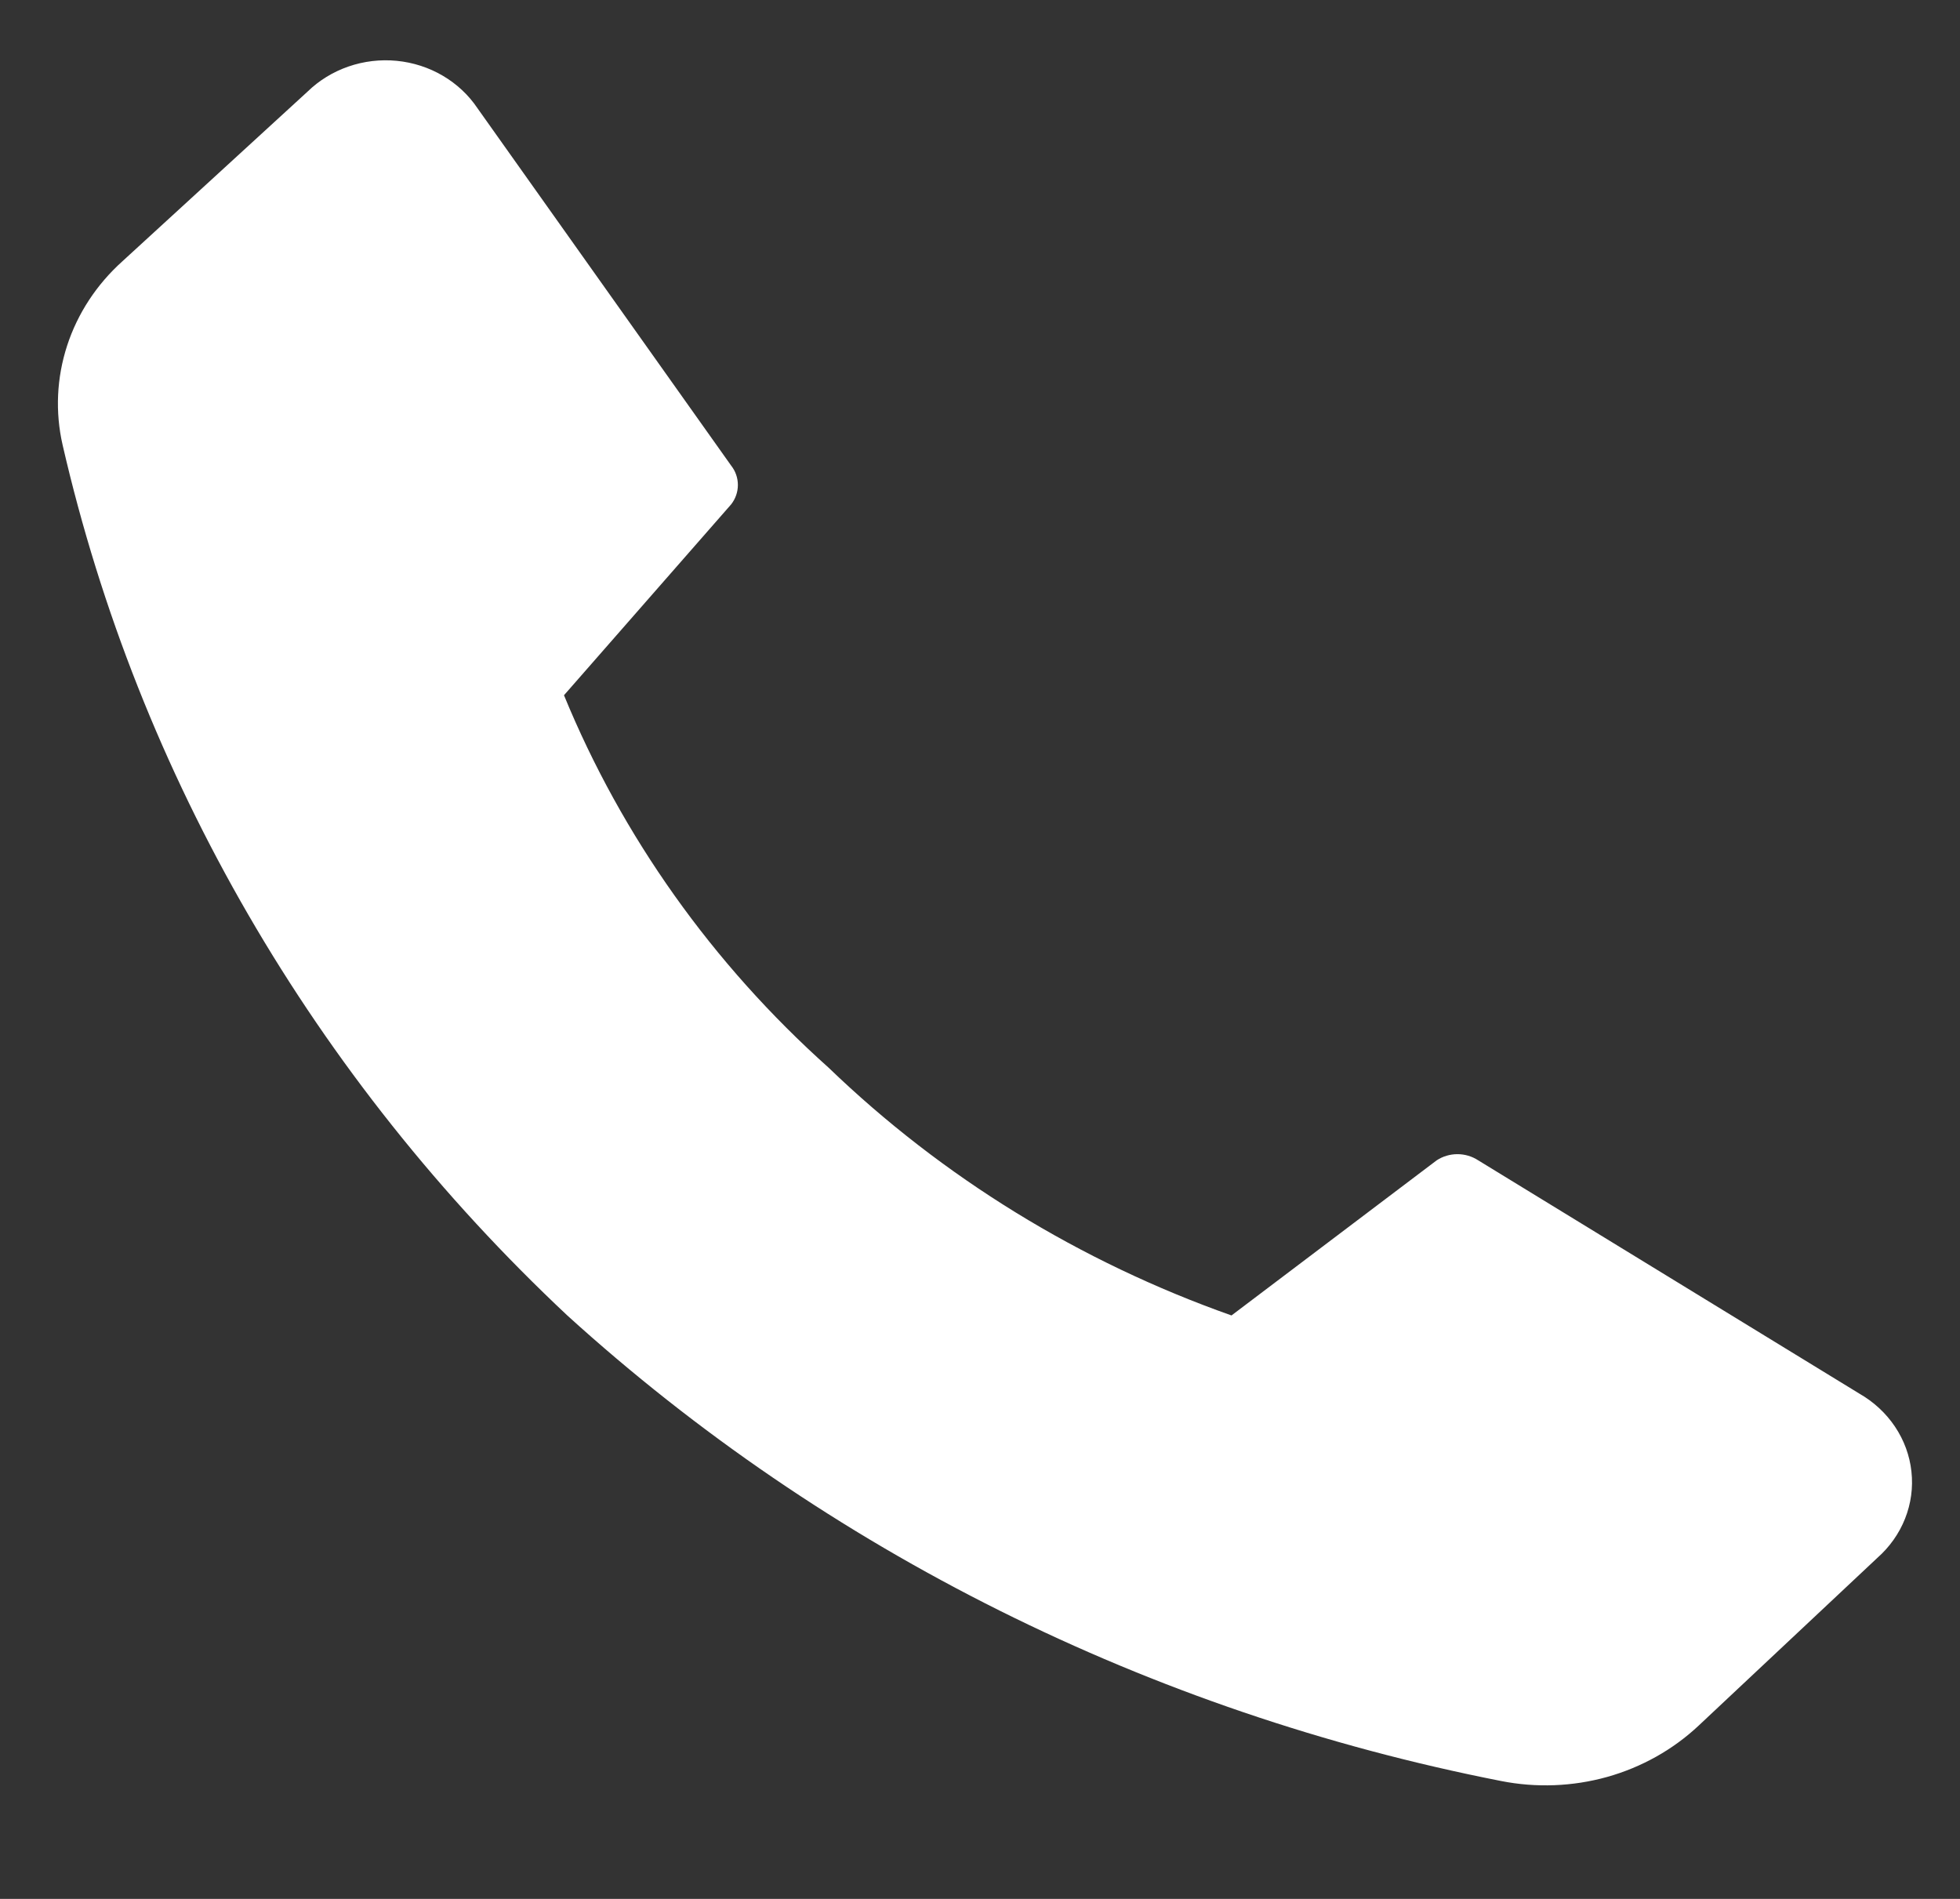 <svg width="32" height="31" viewBox="0 0 32 31" fill="none" xmlns="http://www.w3.org/2000/svg">
<rect x="0" y="0" width="32" height="31" fill="#333333" stroke="none"/>
<path d="M13.528 17.43C15.384 19.218 17.629 20.599 20.106 21.475L23.457 18.942C23.556 18.877 23.674 18.842 23.795 18.842C23.916 18.842 24.033 18.877 24.133 18.942L30.355 22.75C30.591 22.885 30.791 23.07 30.939 23.291C31.087 23.512 31.179 23.763 31.207 24.023C31.236 24.284 31.2 24.547 31.103 24.792C31.006 25.037 30.85 25.257 30.648 25.435L27.733 28.171C27.315 28.563 26.802 28.851 26.239 29.009C25.676 29.166 25.081 29.189 24.506 29.075C18.775 27.95 13.492 25.317 9.262 21.475C5.125 17.595 2.263 12.658 1.022 7.263C0.899 6.726 0.925 6.167 1.096 5.642C1.267 5.117 1.578 4.643 1.999 4.265L5.022 1.495C5.209 1.313 5.437 1.173 5.689 1.086C5.941 0.999 6.21 0.967 6.477 0.993C6.744 1.019 7.001 1.102 7.229 1.236C7.457 1.37 7.651 1.551 7.795 1.766L11.937 7.601C12.009 7.692 12.047 7.803 12.047 7.917C12.047 8.031 12.009 8.142 11.937 8.234L9.208 11.35C10.155 13.656 11.631 15.733 13.528 17.43Z" fill="white"/>
</svg>
